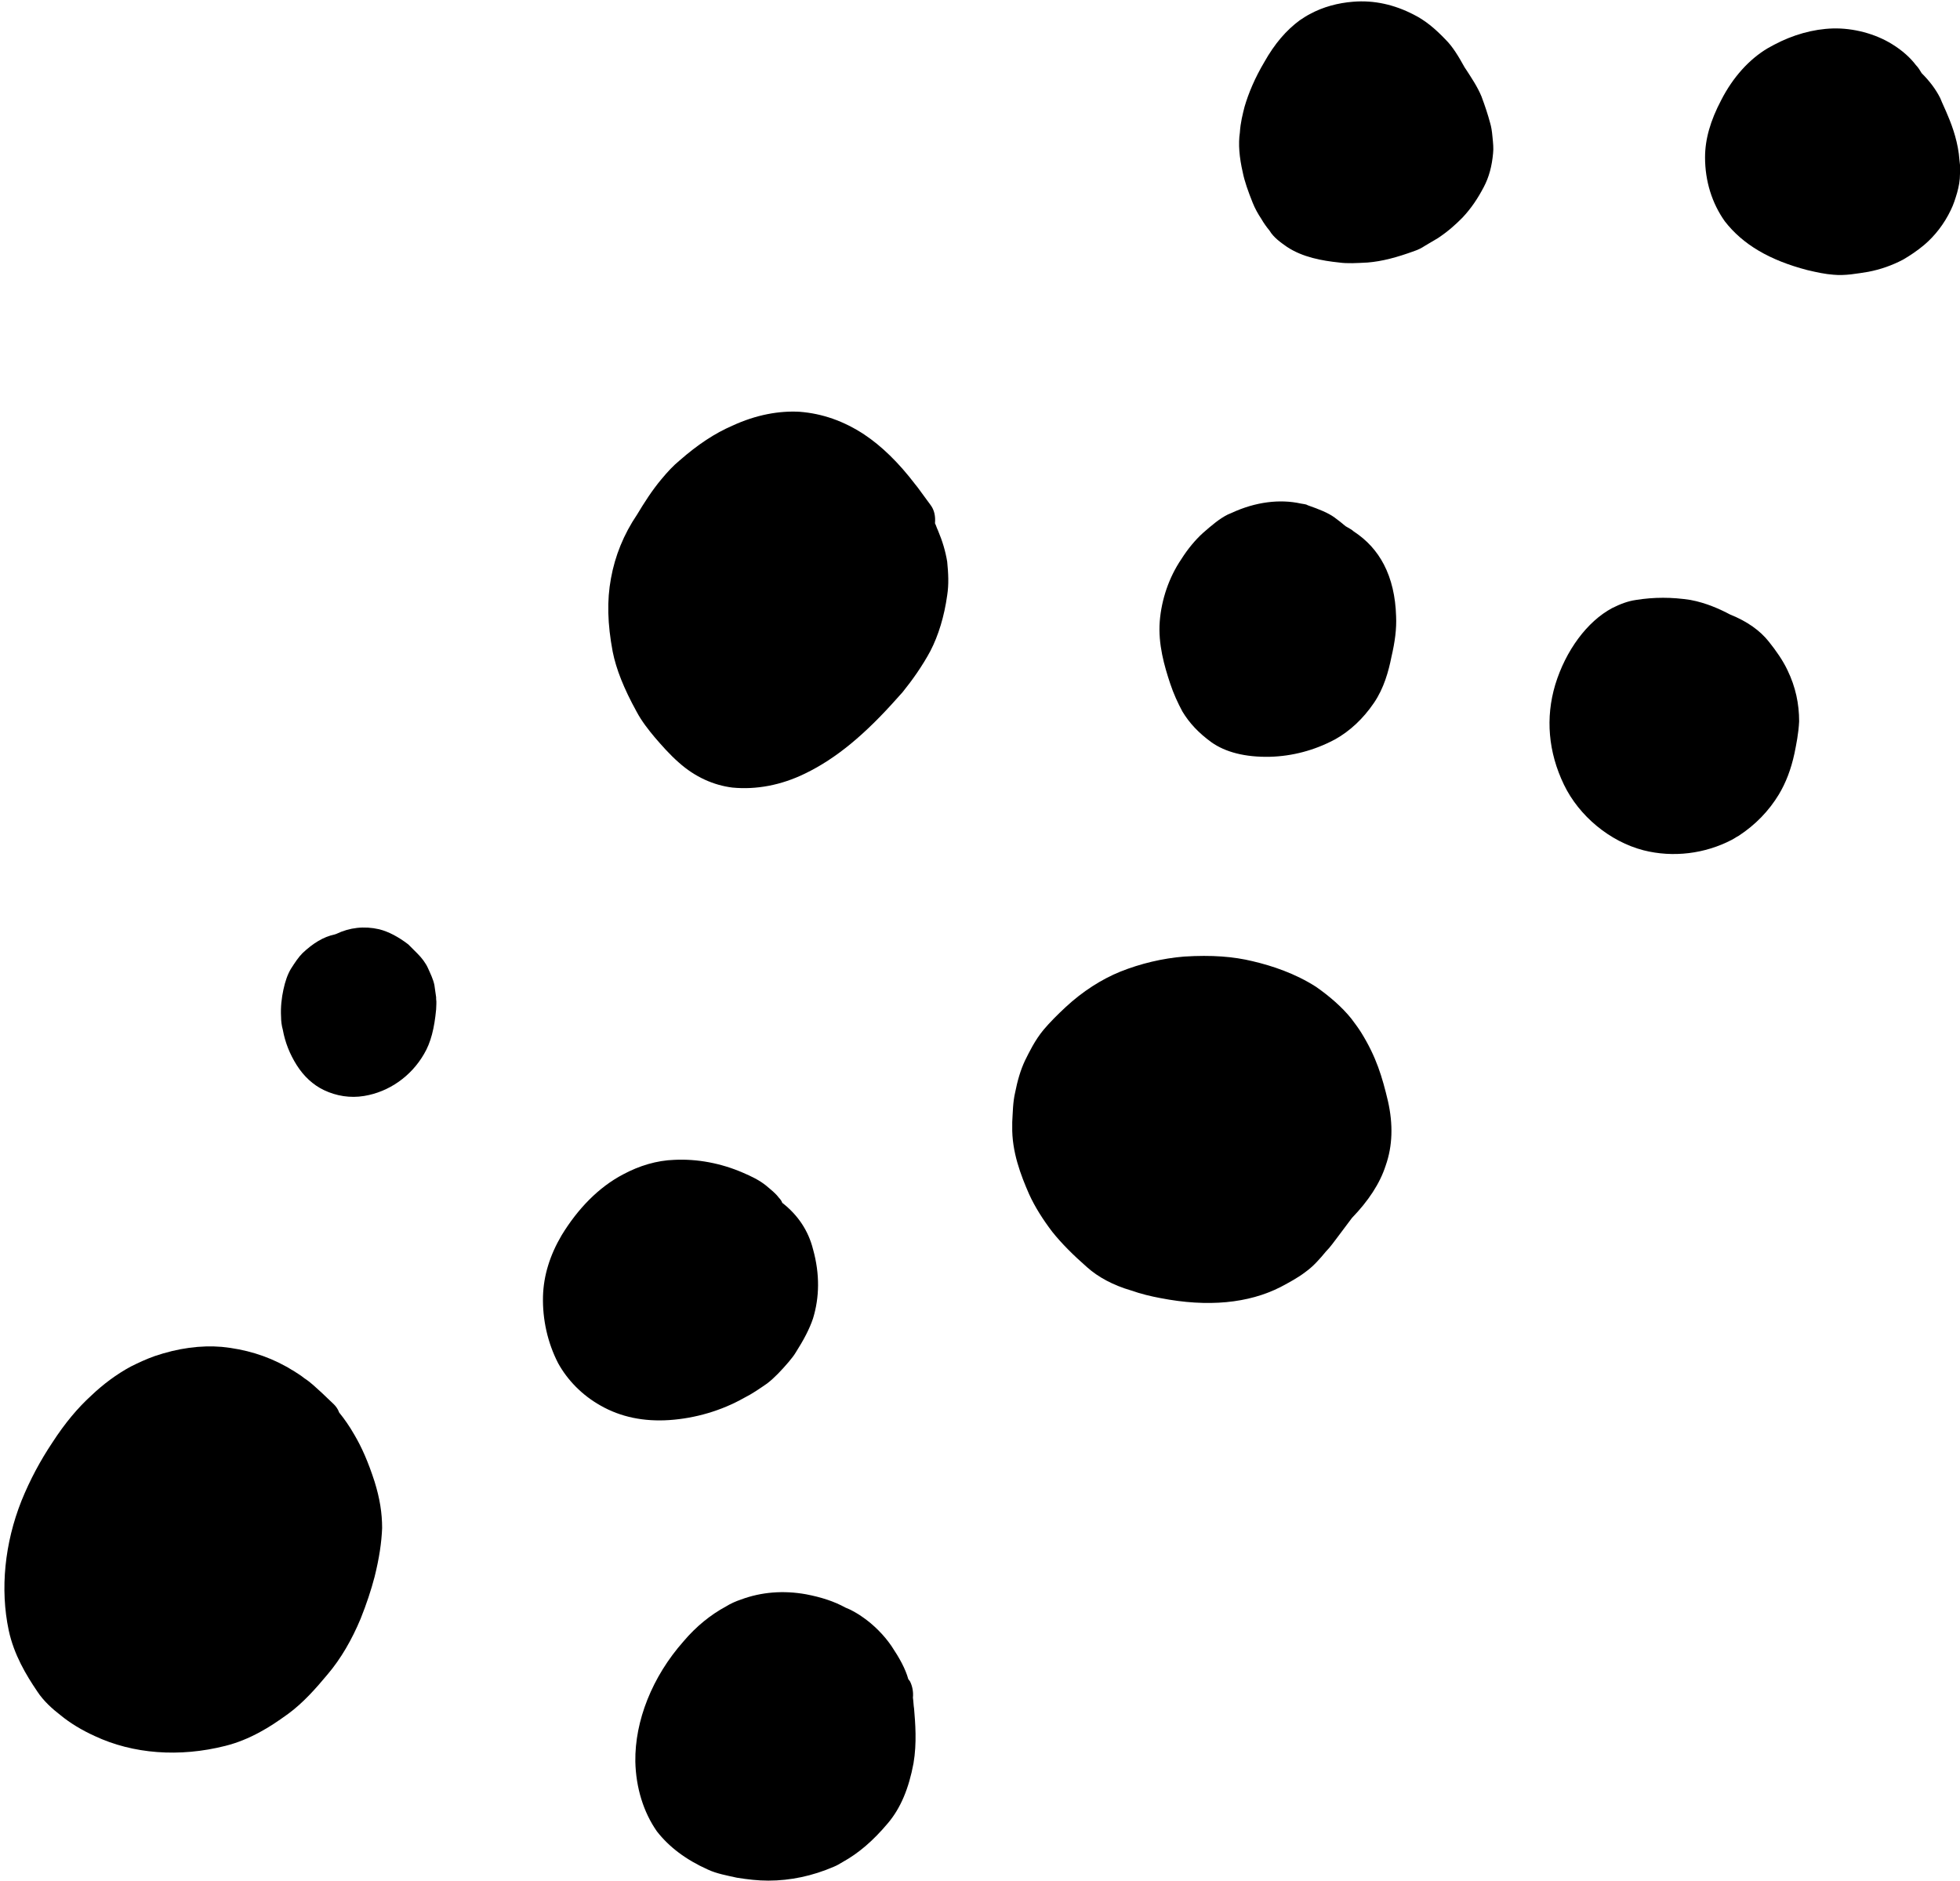 <?xml version="1.0" encoding="UTF-8" standalone="no"?><svg xmlns="http://www.w3.org/2000/svg" xmlns:xlink="http://www.w3.org/1999/xlink" fill="#000000" height="323.8" preserveAspectRatio="xMidYMid meet" version="1" viewBox="-0.8 -0.2 337.5 323.8" width="337.5" zoomAndPan="magnify"><g id="change1_1"><path d="M229.6,212.7l0.9-1.2c0.5-0.7,1-1.3,1.5-2c2.8-2.9,4.8-5.9,5.8-9c1.2-3.4,1.3-7.1,0.4-11.1 c-0.5-2.1-1-4-1.7-5.9s-1.6-3.8-2.9-5.9c-0.5-0.8-1.1-1.6-1.7-2.4c-1.6-2-3.8-3.9-6.1-5.5c-3.6-2.3-7.5-3.6-10.9-4.4 c-3.3-0.8-7-1.1-11.8-0.8c-3.7,0.3-7.5,1.2-11,2.6c-3.2,1.3-6.5,3.4-9.4,6.1c-1.4,1.3-2.7,2.6-3.8,3.9c-1.5,1.8-2.5,3.9-3.2,5.3 c-0.8,1.7-1.3,3.5-1.7,5.5c-0.4,1.7-0.4,3.5-0.5,5.1v0.7c-0.1,4.4,1.5,8.5,2.9,11.7c1,2.2,2.4,4.4,4,6.5c1.6,2,3.6,4,6,6.1 c1.9,1.7,4.5,3.1,7.6,4c1.7,0.6,3.4,1,5,1.3c8.2,1.6,15.2,0.9,20.7-1.9c1.5-0.8,3-1.6,4.3-2.6c1.4-1,2.6-2.4,3.5-3.5 C228.3,214.5,228.9,213.6,229.6,212.7z" fill="#000000"/></g><g id="change1_2"><path d="M121.1,321.7c1.5,0.7,3.2,1,5,1.4c1.9,0.3,3.6,0.5,5.4,0.5c3.8,0,7.6-0.8,11.3-2.4 c0.5-0.2,1-0.5,1.5-0.8c2.7-1.5,5.2-3.6,7.8-6.7c2.2-2.6,3.6-6,4.4-10.3c0.6-3.5,0.3-7,0.1-9.4c-0.1-0.6-0.1-1.2-0.2-1.9 c0.1-1-0.1-2-0.5-2.8l-0.3-0.4c-0.5-1.8-1.5-3.6-2.9-5.7c-1.3-1.9-3.1-3.7-5-5c-0.7-0.5-1.4-0.9-2.2-1.3l-0.7-0.3 c-2-1.1-4.2-1.8-6.8-2.3c-3.9-0.7-7.7-0.4-11.2,0.9c-0.9,0.3-1.8,0.7-2.6,1.2c-2.6,1.4-5.1,3.4-7.3,6c-5.4,6.1-8.4,13.7-8.3,20.7 c0.1,4.5,1.4,8.7,3.7,12C114.4,317.8,117.3,320,121.1,321.7z" fill="#000000"/></g><g id="change1_3"><path d="M5.6,291c1.1,1.7,2.7,3.1,4,4.1c1.7,1.4,3.7,2.6,5.9,3.6c6.6,3.1,14.6,3.7,22.5,1.7 c2-0.5,4-1.3,6-2.4c1.5-0.8,3-1.8,4.8-3.1c2.6-1.9,4.8-4.4,6.8-6.8c2.3-2.7,4.2-6,5.7-9.6c1-2.5,1.8-4.9,2.4-7.2 c0.8-3.2,1.2-5.9,1.3-8.4c0-2.6-0.4-5.1-1.3-8c-1.1-3.4-2.2-5.9-3.5-8.1c-0.8-1.4-1.7-2.7-2.6-3.8c-0.2-0.6-0.6-1.1-0.9-1.4 c-0.7-0.7-1.4-1.3-2.1-2c-1-0.9-1.9-1.8-3-2.5c-0.6-0.5-1.3-0.9-1.9-1.3c-0.4-0.2-0.8-0.5-1.2-0.7c-3.4-1.9-7.1-3-11.1-3.4 c-3.6-0.3-7.5,0.2-11.6,1.6c-1.4,0.5-2.7,1.1-4.1,1.8c-2.4,1.3-4.7,3-6.8,5c-2.3,2.1-4.5,4.7-6.7,8.1c-2,3-3.8,6.3-5.3,10 c-2.9,7.3-3.7,15.2-2.2,22.3C1.6,284.7,3.7,288.2,5.6,291z" fill="#000000"/></g><g id="change1_4"><path d="M55,187.5c2.1,1,4.5,1.4,6.9,1c4.3-0.7,8.1-3.4,10.3-7.2c1.2-2,1.8-4.5,2.1-7.7c0-0.6,0.1-1.2,0-1.8 v-0.3c-0.1-0.7-0.2-1.4-0.3-2.1c-0.2-1-0.7-2-1.1-2.9s-1.1-1.8-1.8-2.5c-0.6-0.6-1.1-1.1-1.6-1.6c-1.7-1.3-3.4-2.2-5-2.6 c-2.6-0.6-5.1-0.3-7.4,0.8l-0.3,0.1c-1.9,0.4-3.7,1.5-5.5,3.2c-0.7,0.7-1.3,1.6-2,2.7c-0.6,1-1,2.2-1.3,3.6c-0.3,1.4-0.5,3-0.4,4.7 c0,0.7,0.1,1.5,0.3,2.2c0.4,2.2,1.2,4.2,2.4,6.1C51.5,185.1,53.1,186.6,55,187.5z" fill="#000000"/></g><g id="change1_5"><path d="M220.8,42.3c2.7,1.8,6.1,2.4,9,2.7c1.4,0.2,3,0.1,4.9,0c2.5-0.2,5.1-0.9,8.1-2 c0.6-0.2,1.2-0.5,1.8-0.9c0.7-0.4,1.5-0.9,2.2-1.3c1.8-1.2,3-2.3,4.2-3.5c1.6-1.7,2.7-3.4,3.7-5.3c0.9-1.7,1.4-3.6,1.6-5.8 c0.1-0.9,0-1.8-0.1-2.8c-0.1-1.1-0.2-1.7-0.4-2.4c-0.4-1.5-0.9-3-1.5-4.6c-0.7-1.7-1.8-3.3-2.5-4.4l-0.4-0.6c-1.1-2-2.1-3.6-3.2-4.7 c-1.9-2-3.6-3.4-5.6-4.4c-3.3-1.7-6.8-2.5-10.4-2.2c-2.6,0.2-5.2,0.9-7.4,2.1c-0.6,0.3-1.2,0.7-1.8,1.1c-2.3,1.7-4.3,4-6.1,7.2 c-1.6,2.7-2.7,5.3-3.4,7.7c-0.3,1.2-0.7,2.7-0.8,4.4c-0.3,2-0.1,4.3,0.5,6.9c0.3,1.5,0.9,3.2,1.7,5.2c0.4,1,0.9,1.9,1.5,2.8 c0.4,0.7,0.9,1.4,1.4,2C218.5,40.7,219.8,41.6,220.8,42.3z" fill="#000000"/></g><g id="change1_6"><path d="M104.4,99.4c-0.7,3.8-0.6,7.8,0.3,12.6c0.6,3,1.9,6.3,4.1,10.3c0.9,1.7,2.1,3.2,3.1,4.4 c1.2,1.4,2.6,3,4.2,4.4c2.8,2.5,6,3.9,9.2,4.3c4.1,0.4,8.4-0.4,12.5-2.4c5.4-2.6,10.4-6.8,15.9-13c0.3-0.3,0.6-0.7,0.9-1 c1.7-2.1,3.4-4.5,4.8-7.1c1.4-2.7,2.4-6,2.9-9.6c0.3-1.9,0.2-3.8,0-5.8c-0.3-1.8-0.8-3.5-1.6-5.4c-0.2-0.4-0.3-0.8-0.5-1.2 c0.1-1.2-0.1-2.3-0.8-3.2c-0.7-1-1.5-2-2.2-3l-0.4-0.5c-2.9-3.8-5.8-6.6-8.8-8.6c-3.5-2.3-7.2-3.6-11.1-3.9 c-3.5-0.2-7.5,0.5-11.6,2.4c-3,1.3-5.9,3.2-9.1,6c-1.1,0.9-2.1,2-3.1,3.2c-1.6,1.9-3,4.1-4.2,6.1C106.6,91.8,105.1,95.5,104.4,99.4z" fill="#000000"/></g><g id="change1_7"><path d="M133.3,206c-0.6-0.8-1.4-1.4-2.1-2c-1.2-1-2.7-1.7-4.1-2.3c-3.7-1.6-7.8-2.4-11.8-2.2 c-3,0.1-6,1-8.8,2.5c-4.2,2.2-7.8,5.9-10.6,10.5c-2,3.4-3.1,6.9-3.2,10.5c-0.1,4,0.8,8,2.6,11.5c1.6,2.9,4.1,5.5,7.3,7.3 c3.5,2,7.5,2.8,11.9,2.5s8.9-1.6,12.8-3.8c1.4-0.7,2.7-1.6,4-2.5c1.3-1,2.5-2.3,3.7-3.7c0.5-0.6,0.9-1.1,1.2-1.6 c1.4-2.2,2.4-4.1,3-5.9c1.1-3.6,1.2-7.6,0-11.9c-0.8-3.2-2.6-5.9-5.3-8C133.8,206.6,133.6,206.3,133.3,206z" fill="#000000"/></g><g id="change1_8"><path d="M230.9,90.4c-0.6-0.5-1.2-1-1.9-1.5c-1.1-0.8-2.6-1.4-4.6-2.1c-0.3-0.2-0.7-0.2-1.2-0.3 c-3.6-0.8-7.8-0.3-11.9,1.6l-0.7,0.3c-1.4,0.7-2.7,1.8-4.3,3.2c-1.2,1.1-2.5,2.6-3.7,4.5c-2.1,3.1-3.4,6.9-3.7,10.7 c-0.3,3.9,0.8,7.7,1.8,10.7c0.6,1.8,1.3,3.3,2.1,4.8c1.2,2,2.8,3.7,5,5.3c2.4,1.7,5.8,2.6,10.1,2.5c3.8-0.1,7.6-1.1,11-2.9l0.2-0.1 c2.5-1.4,4.8-3.5,6.7-6.3c1.7-2.5,2.5-5.4,3-7.9c0.6-2.6,0.9-4.8,0.8-7c-0.1-3.4-0.8-6.4-2.1-8.9c-1.2-2.3-2.9-4.2-5.2-5.7 C232,91,231.4,90.7,230.9,90.4z" fill="#000000"/></g><g id="change1_9"><path d="M310.4,46.3c1.7,0.4,3.1,0.7,4.5,0.8c2,0.2,4.1-0.2,6-0.5c2.1-0.4,4.1-1.1,6-2.1 c1.2-0.7,2.4-1.5,3.6-2.5c1.9-1.6,3.5-3.7,4.6-6c0.5-1,0.8-2,1.1-3c0.3-1.1,0.5-2.1,0.5-3.3c0-0.5,0-1,0-1.5l-0.1-0.9 c-0.2-2.8-1.1-5.5-2-7.6c-0.4-1-0.9-2-1.3-3c-0.8-1.6-1.9-3-3.2-4.3c-0.3-0.5-0.6-1-1-1.4c-0.9-1.2-2.3-2.5-4.1-3.6 c-2.9-1.8-6.7-2.8-10.2-2.7c-3.4,0.1-6.9,1.1-10.1,2.8c-0.4,0.2-0.7,0.4-1.1,0.6c-3.2,1.9-6,5-8,8.9c-1.9,3.6-2.8,6.8-2.8,9.9 c0,4.1,1.2,7.9,3.4,11C299.3,41.9,303.9,44.6,310.4,46.3z" fill="#000000"/></g><g id="change1_10"><path d="M297.4,144.4c0.4-0.2,0.8-0.5,1.2-0.7c2.9-1.9,5.2-4.3,6.9-7.1c1.2-2,2.1-4.3,2.7-7.1 c0.3-1.5,0.7-3.4,0.8-5.5c0-3-0.6-5.9-2-8.8c-0.8-1.7-2-3.4-3.2-4.9c-1.5-1.9-3.7-3.5-6.7-4.7c-1.7-0.9-4.1-2-6.8-2.5 c-3.2-0.5-6.3-0.5-9.4,0c-1.4,0.2-2.7,0.7-4.1,1.4c-4.3,2.3-8,7.3-9.8,13.2c-1.7,5.7-1.2,11.6,1.5,17.2c2.6,5.4,7.9,9.8,13.7,11.3 C287.3,147.5,292.8,146.8,297.4,144.4z" fill="#000000"/></g></svg>